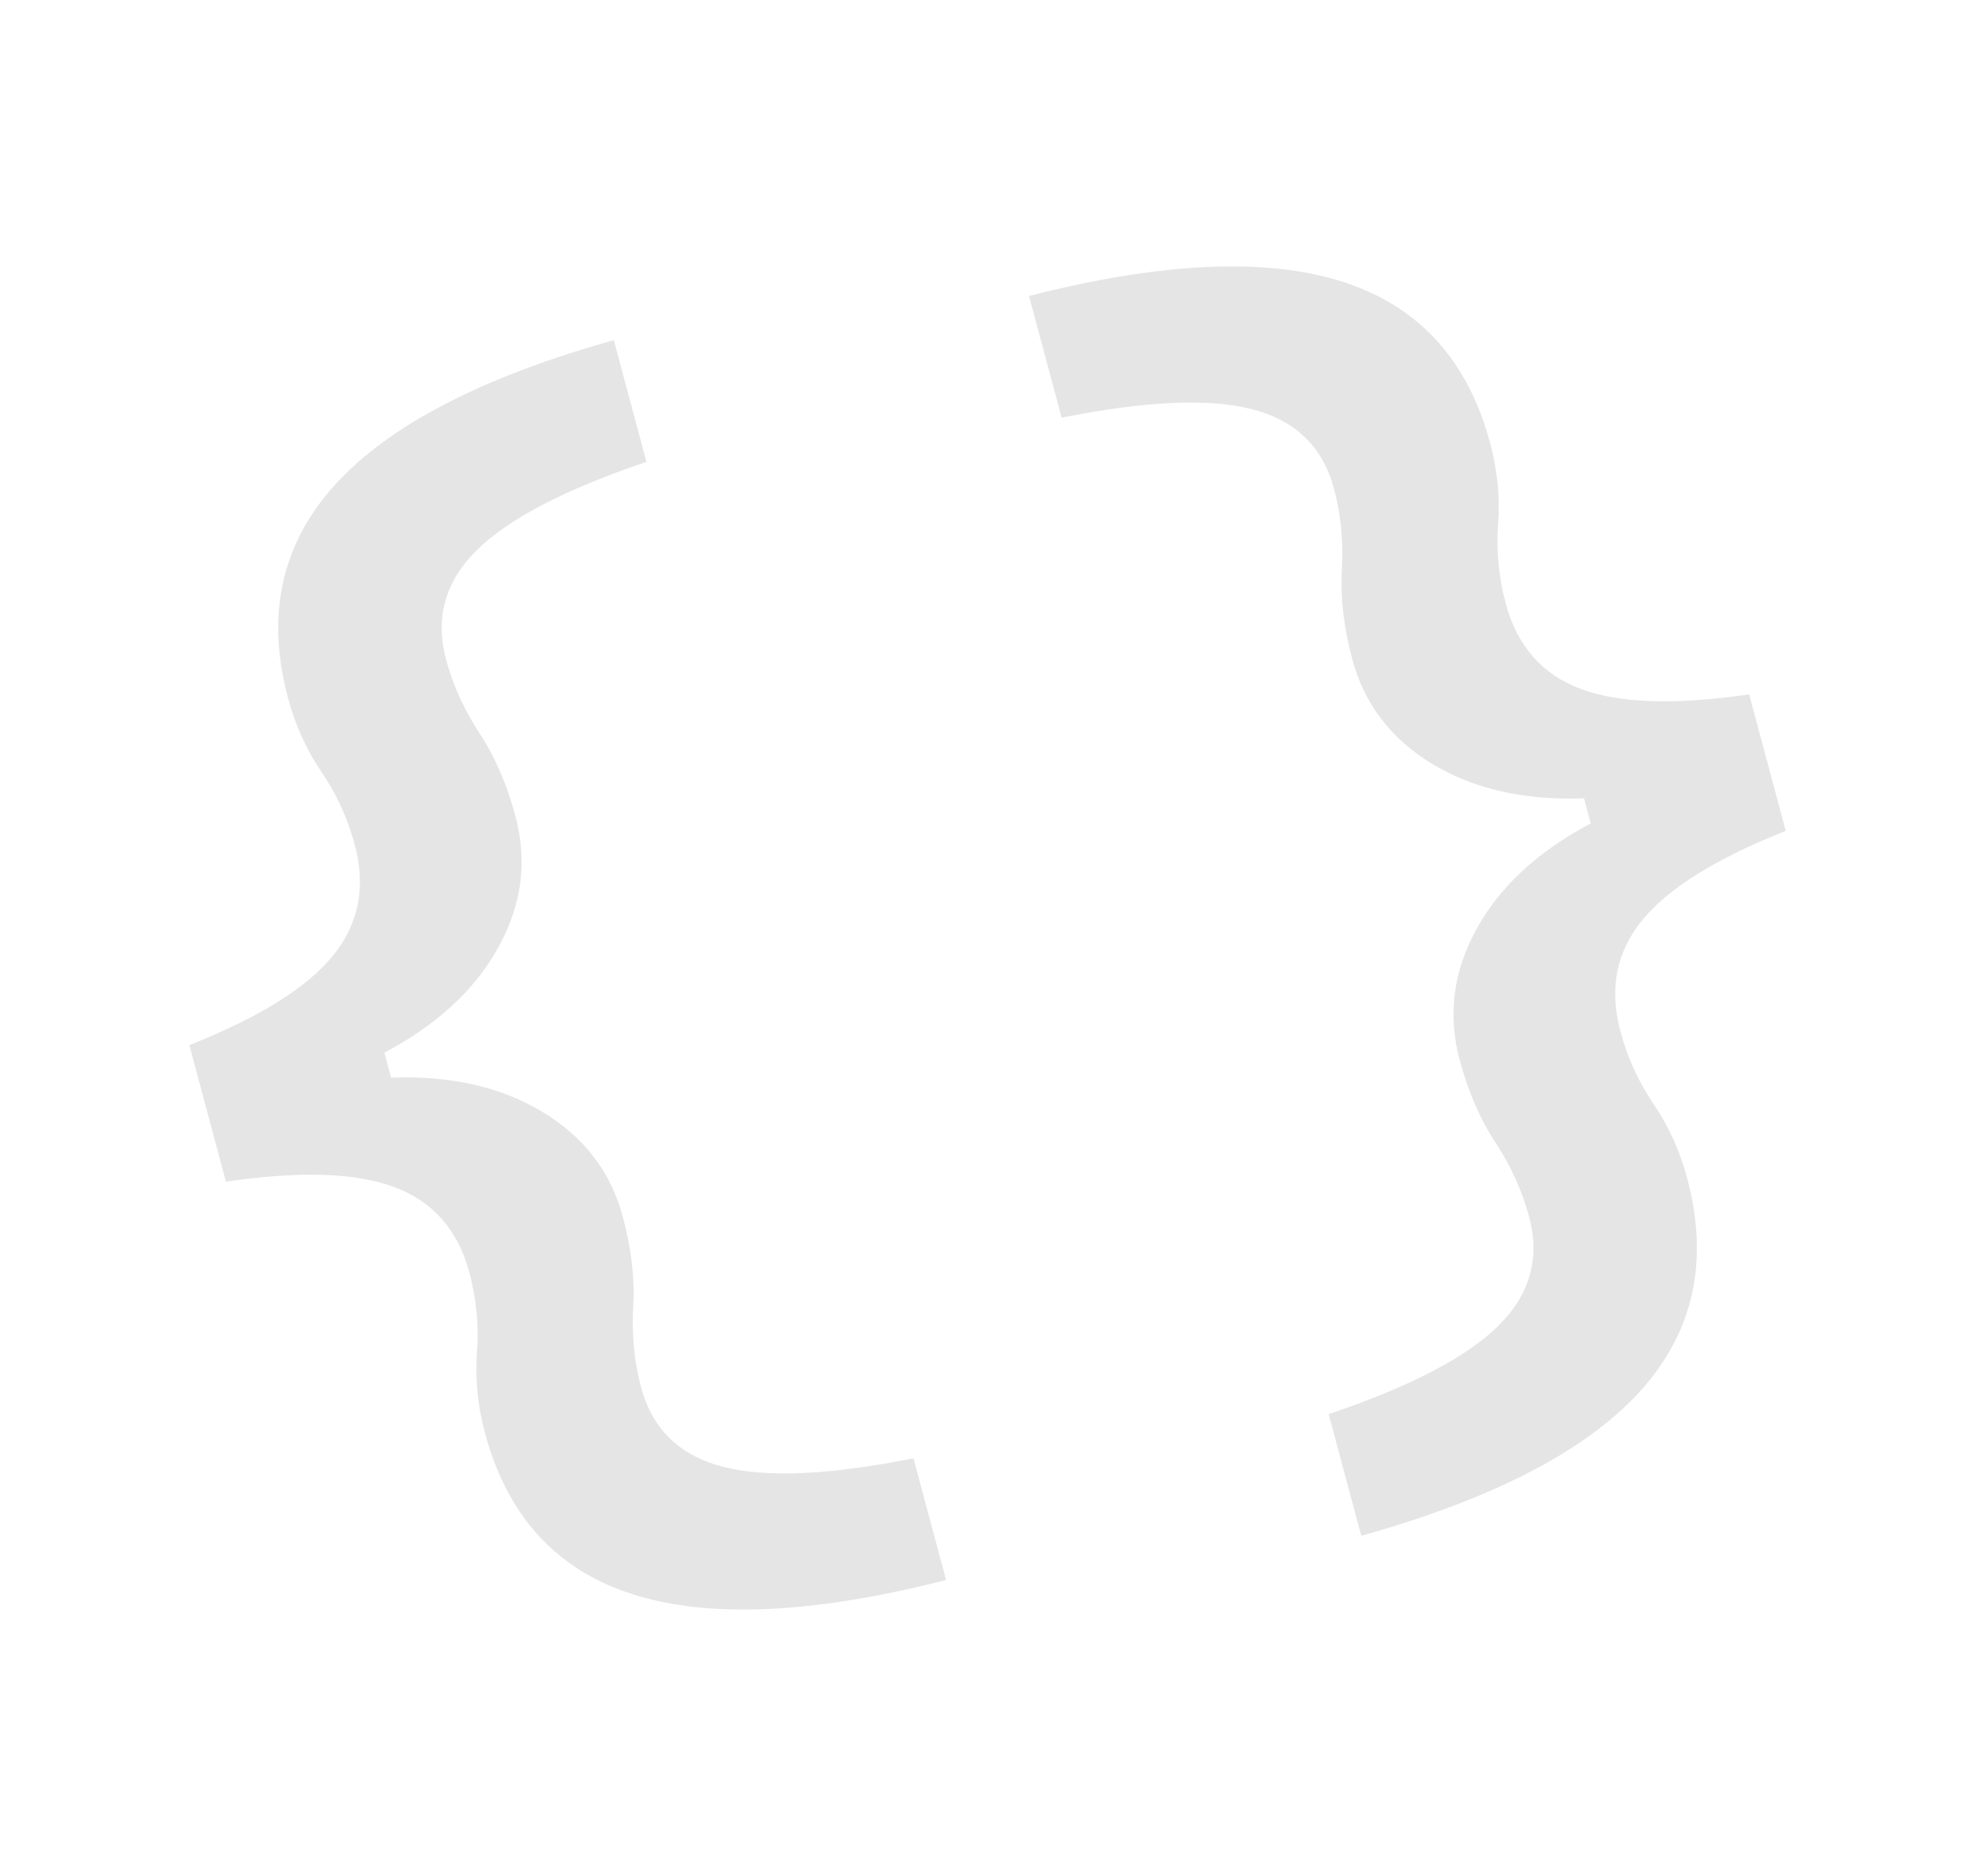 <?xml version="1.0" encoding="UTF-8"?>
<svg width="20px" height="19px" viewBox="0 0 20 19" version="1.1" xmlns="http://www.w3.org/2000/svg" xmlns:xlink="http://www.w3.org/1999/xlink">
    <title>{}</title>
    <g id="Final-Designs" stroke="none" stroke-width="1" fill="none" fill-rule="evenodd">
        <g id="DarkMode" transform="translate(-599, -960)" fill="#E5E5E5" fill-rule="nonzero">
            <g id="Group-26" transform="translate(312.5, 263)">
                <g id="{}" transform="translate(296.5, 706.5) rotate(-15) translate(-296.5, -706.5) translate(288.412, 699.672)">
                    <path d="M6,11.724 L6,13 C4.616,12.984 3.583,12.757 2.9,12.32 C2.217,11.883 1.875,11.227 1.875,10.352 C1.875,10.066 1.92,9.796 2.009,9.541 C2.098,9.287 2.143,9.02 2.143,8.742 C2.143,8.297 1.973,7.953 1.634,7.711 C1.295,7.468 0.75,7.303 -2.68077241e-14,7.216 L-2.68077241e-14,5.784 C0.75,5.697 1.295,5.532 1.634,5.289 C1.973,5.047 2.143,4.703 2.143,4.258 C2.143,3.98 2.098,3.713 2.009,3.459 C1.92,3.204 1.875,2.934 1.875,2.648 C1.875,1.773 2.217,1.117 2.9,0.68 C3.583,0.243 4.616,0.016 6,-2.26397097e-14 L6,1.276 C5.134,1.332 4.504,1.471 4.112,1.694 C3.719,1.916 3.522,2.246 3.522,2.683 C3.522,2.954 3.567,3.224 3.656,3.494 C3.746,3.765 3.79,4.067 3.79,4.401 C3.79,4.87 3.621,5.281 3.281,5.635 C2.942,5.989 2.478,6.234 1.888,6.369 L1.888,6.631 C2.478,6.766 2.942,7.011 3.281,7.365 C3.621,7.719 3.79,8.13 3.79,8.599 C3.79,8.933 3.746,9.235 3.656,9.506 C3.567,9.776 3.522,10.046 3.522,10.317 C3.522,10.754 3.719,11.084 4.112,11.306 C4.504,11.529 5.134,11.668 6,11.724 Z" id="Path"></path>
                    <path d="M10.177,12.38 C11.043,12.325 11.672,12.185 12.065,11.963 C12.458,11.74 12.655,11.41 12.655,10.973 C12.655,10.703 12.61,10.432 12.521,10.162 C12.431,9.892 12.387,9.589 12.387,9.255 C12.387,8.786 12.556,8.375 12.896,8.021 C13.235,7.667 13.699,7.423 14.289,7.288 L14.289,7.025 C13.699,6.89 13.235,6.645 12.896,6.292 C12.556,5.938 12.387,5.526 12.387,5.057 C12.387,4.723 12.431,4.421 12.521,4.151 C12.61,3.88 12.655,3.61 12.655,3.34 C12.655,2.903 12.458,2.573 12.065,2.35 C11.672,2.127 11.043,1.988 10.177,1.932 L10.177,0.656 C11.561,0.672 12.594,0.899 13.277,1.336 C13.96,1.773 14.302,2.429 14.302,3.304 C14.302,3.59 14.257,3.861 14.168,4.115 C14.079,4.369 14.034,4.636 14.034,4.914 C14.034,5.359 14.204,5.703 14.543,5.946 C14.882,6.188 15.427,6.353 16.177,6.441 L16.177,7.872 C15.427,7.959 14.882,8.124 14.543,8.367 C14.204,8.609 14.034,8.953 14.034,9.399 C14.034,9.677 14.079,9.943 14.168,10.198 C14.257,10.452 14.302,10.722 14.302,11.009 C14.302,11.883 13.96,12.539 13.277,12.977 C12.594,13.414 11.561,13.64 10.177,13.656 L10.177,12.38 Z" id="Path"></path>
                </g>
            </g>
        </g>
    </g>
</svg>